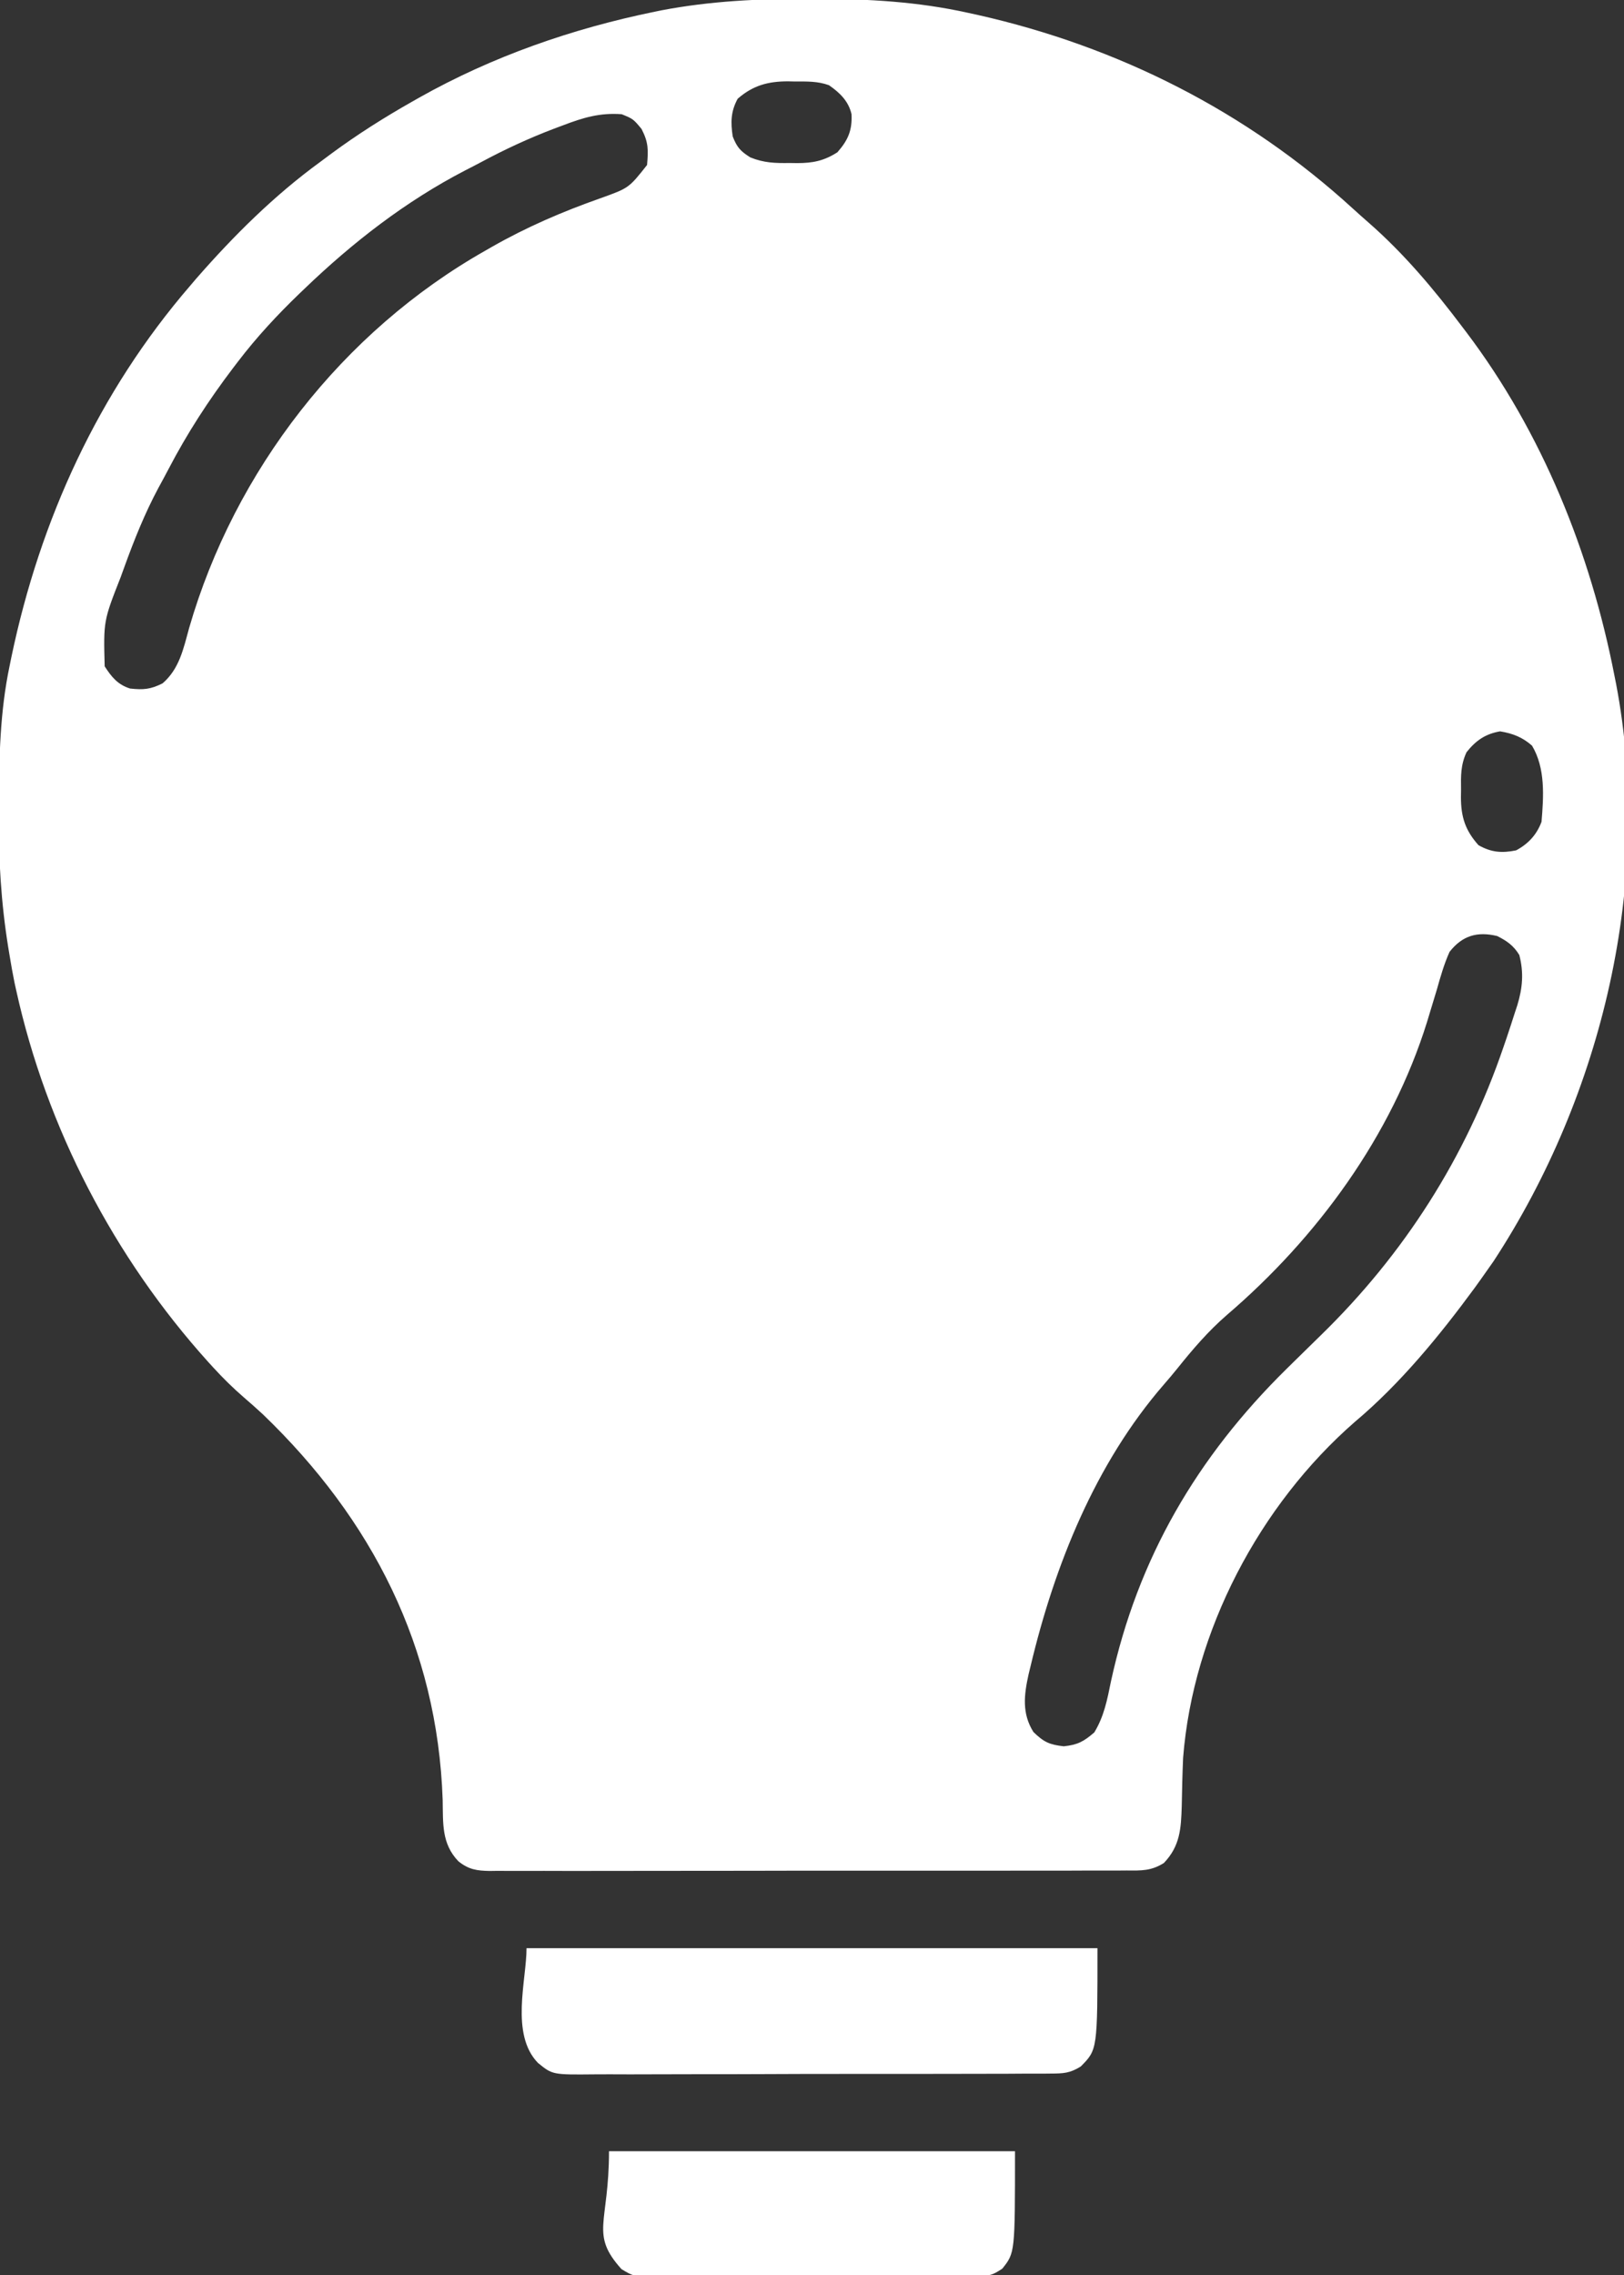 <?xml version="1.0" encoding="UTF-8"?>
<svg version="1.1" xmlns="http://www.w3.org/2000/svg" width="512" height="717">
<rect width="100%" height="100%" fill="#333333" stroke="none"/>
<path d="M0 0 C0.988 0.001 1.977 0.002 2.995 0.003 C19.026 0.049 34.419 0.905 50.125 4.375 C51.229 4.616 52.332 4.858 53.469 5.106 C97.703 15.087 138.121 35.469 171.629 66.102 C173.267 67.593 174.92 69.068 176.59 70.523 C187.802 80.337 197.177 91.512 206.125 103.375 C206.546 103.929 206.968 104.483 207.402 105.053 C231.377 136.761 246.562 174.532 254.125 213.375 C254.375 214.624 254.375 214.624 254.63 215.898 C266.467 277.965 250.317 345.479 216 397.875 C214.725 399.72 213.433 401.553 212.125 403.375 C211.43 404.343 210.735 405.311 210.02 406.309 C198.977 421.338 186.555 436.514 172.238 448.531 C142.242 474.702 121.259 514.414 118.125 554.375 C117.905 559.454 117.783 564.536 117.695 569.619 C117.482 576.696 117.167 582.197 112.062 587.531 C108.066 590.04 104.992 589.936 100.364 589.89 C99.482 589.897 98.6 589.904 97.691 589.911 C94.735 589.929 91.78 589.919 88.824 589.908 C86.705 589.916 84.586 589.924 82.467 589.935 C76.711 589.957 70.955 589.954 65.199 589.945 C60.395 589.94 55.591 589.947 50.787 589.955 C39.456 589.972 28.124 589.968 16.792 589.951 C5.098 589.934 -6.596 589.95 -18.29 589.983 C-28.328 590.009 -38.365 590.017 -48.403 590.008 C-54.399 590.003 -60.395 590.005 -66.391 590.026 C-72.029 590.044 -77.667 590.038 -83.305 590.014 C-85.375 590.009 -87.444 590.012 -89.514 590.025 C-92.339 590.041 -95.162 590.026 -97.987 590.003 C-99.216 590.021 -99.216 590.021 -100.47 590.039 C-104.549 589.973 -107.11 589.593 -110.346 587.001 C-115.716 581.425 -115.164 575.001 -115.312 567.688 C-116.947 519.482 -137.557 479.268 -171.947 446.171 C-173.924 444.329 -175.947 442.555 -177.992 440.789 C-181.438 437.803 -184.617 434.681 -187.688 431.312 C-188.197 430.754 -188.706 430.196 -189.231 429.621 C-218.93 396.677 -240.177 355.877 -249.75 312.562 C-249.929 311.754 -250.108 310.946 -250.292 310.114 C-250.886 307.209 -251.391 304.301 -251.875 301.375 C-252.061 300.253 -252.061 300.253 -252.251 299.107 C-254.563 284.831 -255.37 270.887 -255.25 256.438 C-255.245 255.432 -255.241 254.427 -255.236 253.391 C-255.157 238.884 -254.859 224.622 -251.875 210.375 C-251.676 209.4 -251.478 208.425 -251.273 207.421 C-242.222 164.151 -223.837 123.95 -194.875 90.375 C-194.241 89.63 -193.607 88.885 -192.953 88.117 C-181.142 74.612 -168.391 61.941 -153.875 51.375 C-152.725 50.519 -151.575 49.662 -150.426 48.805 C-142.236 42.765 -133.731 37.381 -124.875 32.375 C-124.168 31.973 -123.461 31.571 -122.732 31.156 C-99.597 18.131 -74.425 9.382 -48.438 4.062 C-47.719 3.915 -47 3.768 -46.259 3.616 C-30.88 0.693 -15.619 -0.034 0 0 Z M-22.312 31.5 C-24.501 35.527 -24.536 38.887 -23.875 43.375 C-22.527 46.819 -21.441 48.019 -18.32 49.984 C-14.009 51.725 -10.472 51.818 -5.875 51.75 C-4.703 51.767 -4.703 51.767 -3.508 51.785 C1.433 51.76 4.85 51.094 9.125 48.375 C12.524 44.529 13.843 41.386 13.582 36.336 C12.627 32.238 9.894 29.601 6.473 27.23 C2.966 25.953 -0.504 26.047 -4.188 26.062 C-4.922 26.046 -5.656 26.03 -6.412 26.014 C-12.695 26.008 -17.459 27.269 -22.312 31.5 Z M-77.375 39.875 C-78.823 40.415 -78.823 40.415 -80.301 40.967 C-88.172 43.969 -95.692 47.447 -103.109 51.431 C-104.801 52.336 -106.51 53.21 -108.219 54.082 C-126.987 63.808 -143.669 76.77 -158.875 91.375 C-159.383 91.861 -159.891 92.347 -160.415 92.848 C-167.446 99.615 -173.944 106.605 -179.875 114.375 C-180.366 115.017 -180.857 115.659 -181.363 116.32 C-189.096 126.501 -195.856 136.912 -201.764 148.25 C-202.805 150.241 -203.875 152.213 -204.953 154.184 C-209.262 162.233 -212.577 170.545 -215.688 179.125 C-216.061 180.154 -216.434 181.184 -216.819 182.244 C-222.254 196.065 -222.254 196.065 -221.875 210.375 C-219.699 213.751 -217.756 216.155 -213.875 217.375 C-209.689 217.84 -207.414 217.644 -203.625 215.75 C-198.313 211.163 -197.046 204.833 -195.25 198.312 C-180.904 148.676 -146.895 104.871 -101.875 79.375 C-101.218 78.997 -100.561 78.618 -99.884 78.229 C-88.854 71.936 -77.574 67.086 -65.595 62.862 C-56.627 59.652 -56.627 59.652 -50.875 52.375 C-50.477 47.602 -50.4 45.29 -52.625 41 C-55.254 37.855 -55.254 37.855 -58.875 36.375 C-65.764 35.865 -70.968 37.433 -77.375 39.875 Z M207.473 237.461 C205.617 241.474 205.686 244.945 205.75 249.312 C205.738 250.098 205.727 250.884 205.715 251.693 C205.746 257.85 207.051 262.057 211.25 266.75 C215.265 269.019 218.616 269.304 223.125 268.375 C226.949 266.325 229.614 263.442 231.125 259.375 C231.798 251.298 232.378 242.51 228.125 235.375 C225.107 232.723 222.043 231.525 218.062 230.875 C213.416 231.666 210.385 233.784 207.473 237.461 Z M202.125 300.375 C200.393 304.221 199.269 308.196 198.125 312.25 C197.441 314.518 196.754 316.785 196.062 319.051 C195.732 320.143 195.403 321.236 195.062 322.362 C183.838 358.438 160.384 390.452 131.879 414.852 C126.085 419.884 121.22 425.539 116.43 431.523 C114.989 433.306 113.519 435.066 112.008 436.789 C90.446 461.668 77.607 493.694 70.062 525.375 C69.846 526.265 69.63 527.154 69.407 528.071 C67.973 534.532 67.249 540.4 70.938 546.25 C74.195 549.414 75.956 550.245 80.5 550.75 C84.876 550.297 86.809 549.239 90.125 546.375 C93.218 541.285 94.205 536.064 95.375 530.312 C103.816 491.451 122.556 459.533 150.766 431.777 C151.459 431.094 152.153 430.41 152.868 429.706 C155.752 426.867 158.638 424.029 161.54 421.207 C187.802 395.628 207.282 365.124 219.125 330.375 C219.434 329.477 219.742 328.58 220.061 327.655 C220.964 324.986 221.833 322.31 222.688 319.625 C222.952 318.828 223.216 318.03 223.488 317.209 C225.148 311.74 225.567 306.963 224.125 301.375 C222.367 298.44 220.178 296.887 217.125 295.375 C210.892 293.884 206.165 295.214 202.125 300.375 Z " fill="#ffffff" transform="translate(254.875,-0.375)"/>
<path d="M0 0 C59.4 0 118.8 0 180 0 C180 31.979 180 31.979 174.736 37.28 C171.327 39.423 169.232 39.508 165.22 39.521 C164.551 39.529 163.882 39.537 163.192 39.545 C160.958 39.565 158.724 39.557 156.489 39.549 C154.884 39.558 153.279 39.568 151.673 39.58 C147.318 39.607 142.963 39.608 138.607 39.603 C134.969 39.601 131.331 39.611 127.693 39.62 C119.108 39.643 110.524 39.643 101.939 39.631 C93.088 39.619 84.238 39.644 75.387 39.686 C67.784 39.722 60.18 39.734 52.577 39.727 C48.037 39.724 43.499 39.729 38.959 39.757 C34.689 39.782 30.42 39.778 26.15 39.752 C24.586 39.747 23.021 39.753 21.457 39.769 C8.177 39.899 8.177 39.899 3.577 36.141 C-5.186 27.032 0 10.114 0 0 Z " fill="#ffffff" transform="translate(166,614)"/>
<path d="M0 0 C42.24 0 84.48 0 128 0 C128 32 128 32 124 37 C120.809 39.127 120.005 39.253 116.345 39.267 C114.911 39.28 114.911 39.28 113.448 39.293 C112.4 39.292 111.353 39.291 110.274 39.291 C109.17 39.297 108.065 39.304 106.928 39.311 C103.267 39.33 99.606 39.334 95.945 39.336 C93.406 39.342 90.866 39.349 88.326 39.356 C82.998 39.368 77.67 39.372 72.342 39.371 C66.187 39.369 60.033 39.391 53.878 39.422 C47.954 39.451 42.03 39.459 36.106 39.457 C33.587 39.46 31.068 39.469 28.549 39.484 C25.028 39.504 21.507 39.498 17.985 39.486 C16.942 39.497 15.898 39.508 14.823 39.52 C7.761 39.458 7.761 39.458 3.938 37.157 C-6.101 25.985 0 22.915 0 0 Z " fill="#ffffff" transform="translate(192,678)"/>
</svg>
